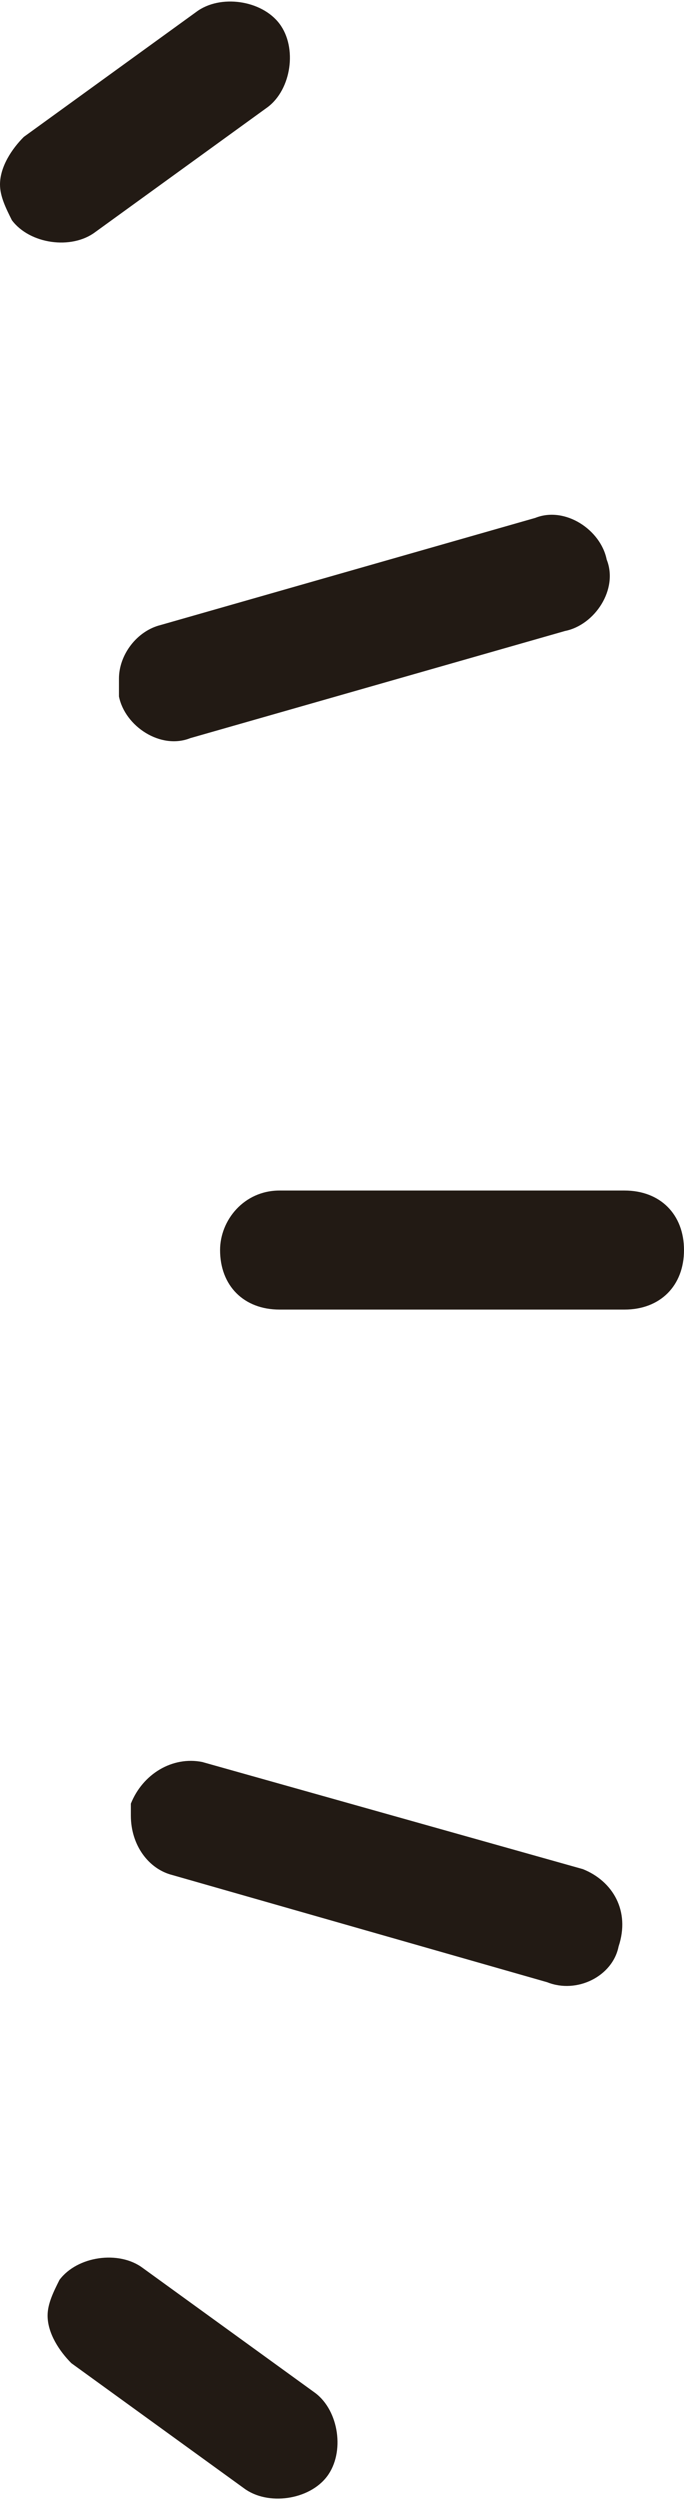 <?xml version="1.0" encoding="utf-8"?>
<!-- Generator: Adobe Illustrator 26.5.0, SVG Export Plug-In . SVG Version: 6.00 Build 0)  -->
<svg version="1.1" id="レイヤー_1" xmlns="http://www.w3.org/2000/svg" xmlns:xlink="http://www.w3.org/1999/xlink" x="0px"
	 y="0px" viewBox="0 0 11.5 42" style="enable-background:new 0 0 11.5 42;" xml:space="preserve">
<style type="text/css">
	.st0{fill:#221A14;}
</style>
<g id="グループ_11378" transform="translate(1 41) rotate(-90)">
	<path id="線_33" class="st0" d="M38.7-0.6l2.1,2.9c0,0,0,0,0,0c0.3,0.4,0.2,1.1-0.2,1.4c0,0,0,0,0,0c-0.4,0.3-1.1,0.2-1.4-0.2
		l-2.1-2.9c0,0,0,0,0,0c-0.3-0.4-0.2-1.1,0.2-1.4C37.5-0.9,37.7-1,37.9-1C38.2-1,38.5-0.8,38.7-0.6z"/>
	<path id="線_34" class="st0" d="M30.5,1.7L32.3,8c0,0,0,0,0,0c0.2,0.5-0.2,1.1-0.7,1.2c-0.5,0.2-1.1-0.2-1.2-0.7l-1.8-6.3
		c-0.2-0.5,0.2-1.1,0.7-1.2c0.1,0,0.2,0,0.3,0C30,1,30.4,1.3,30.5,1.7z"/>
	<path id="線_30" class="st0" d="M21,3.7v5.8c0,0.6-0.4,1-1,1c-0.6,0-1-0.4-1-1V3.7c0-0.6,0.4-1,1-1C20.5,2.7,21,3.1,21,3.7z"/>
	<path id="線_31" class="st0" d="M10.7,1.2c0.5,0.2,0.8,0.7,0.7,1.2L9.6,8.8c0,0,0,0,0,0C9.4,9.3,8.9,9.6,8.3,9.4c0,0,0,0,0,0
		C7.8,9.3,7.5,8.7,7.7,8.2l1.8-6.3c0.1-0.4,0.5-0.7,1-0.7C10.5,1.2,10.6,1.2,10.7,1.2z"/>
	<path id="線_32" class="st0" d="M2.7,0c0.4,0.3,0.5,1,0.2,1.4L0.8,4.3c0,0,0,0,0,0c-0.3,0.4-1,0.5-1.4,0.2c0,0,0,0,0,0
		c-0.4-0.3-0.5-1-0.2-1.4l2.1-2.9C1.5,0,1.8-0.2,2.1-0.2C2.3-0.2,2.5-0.1,2.7,0z"/>
</g>
</svg>
